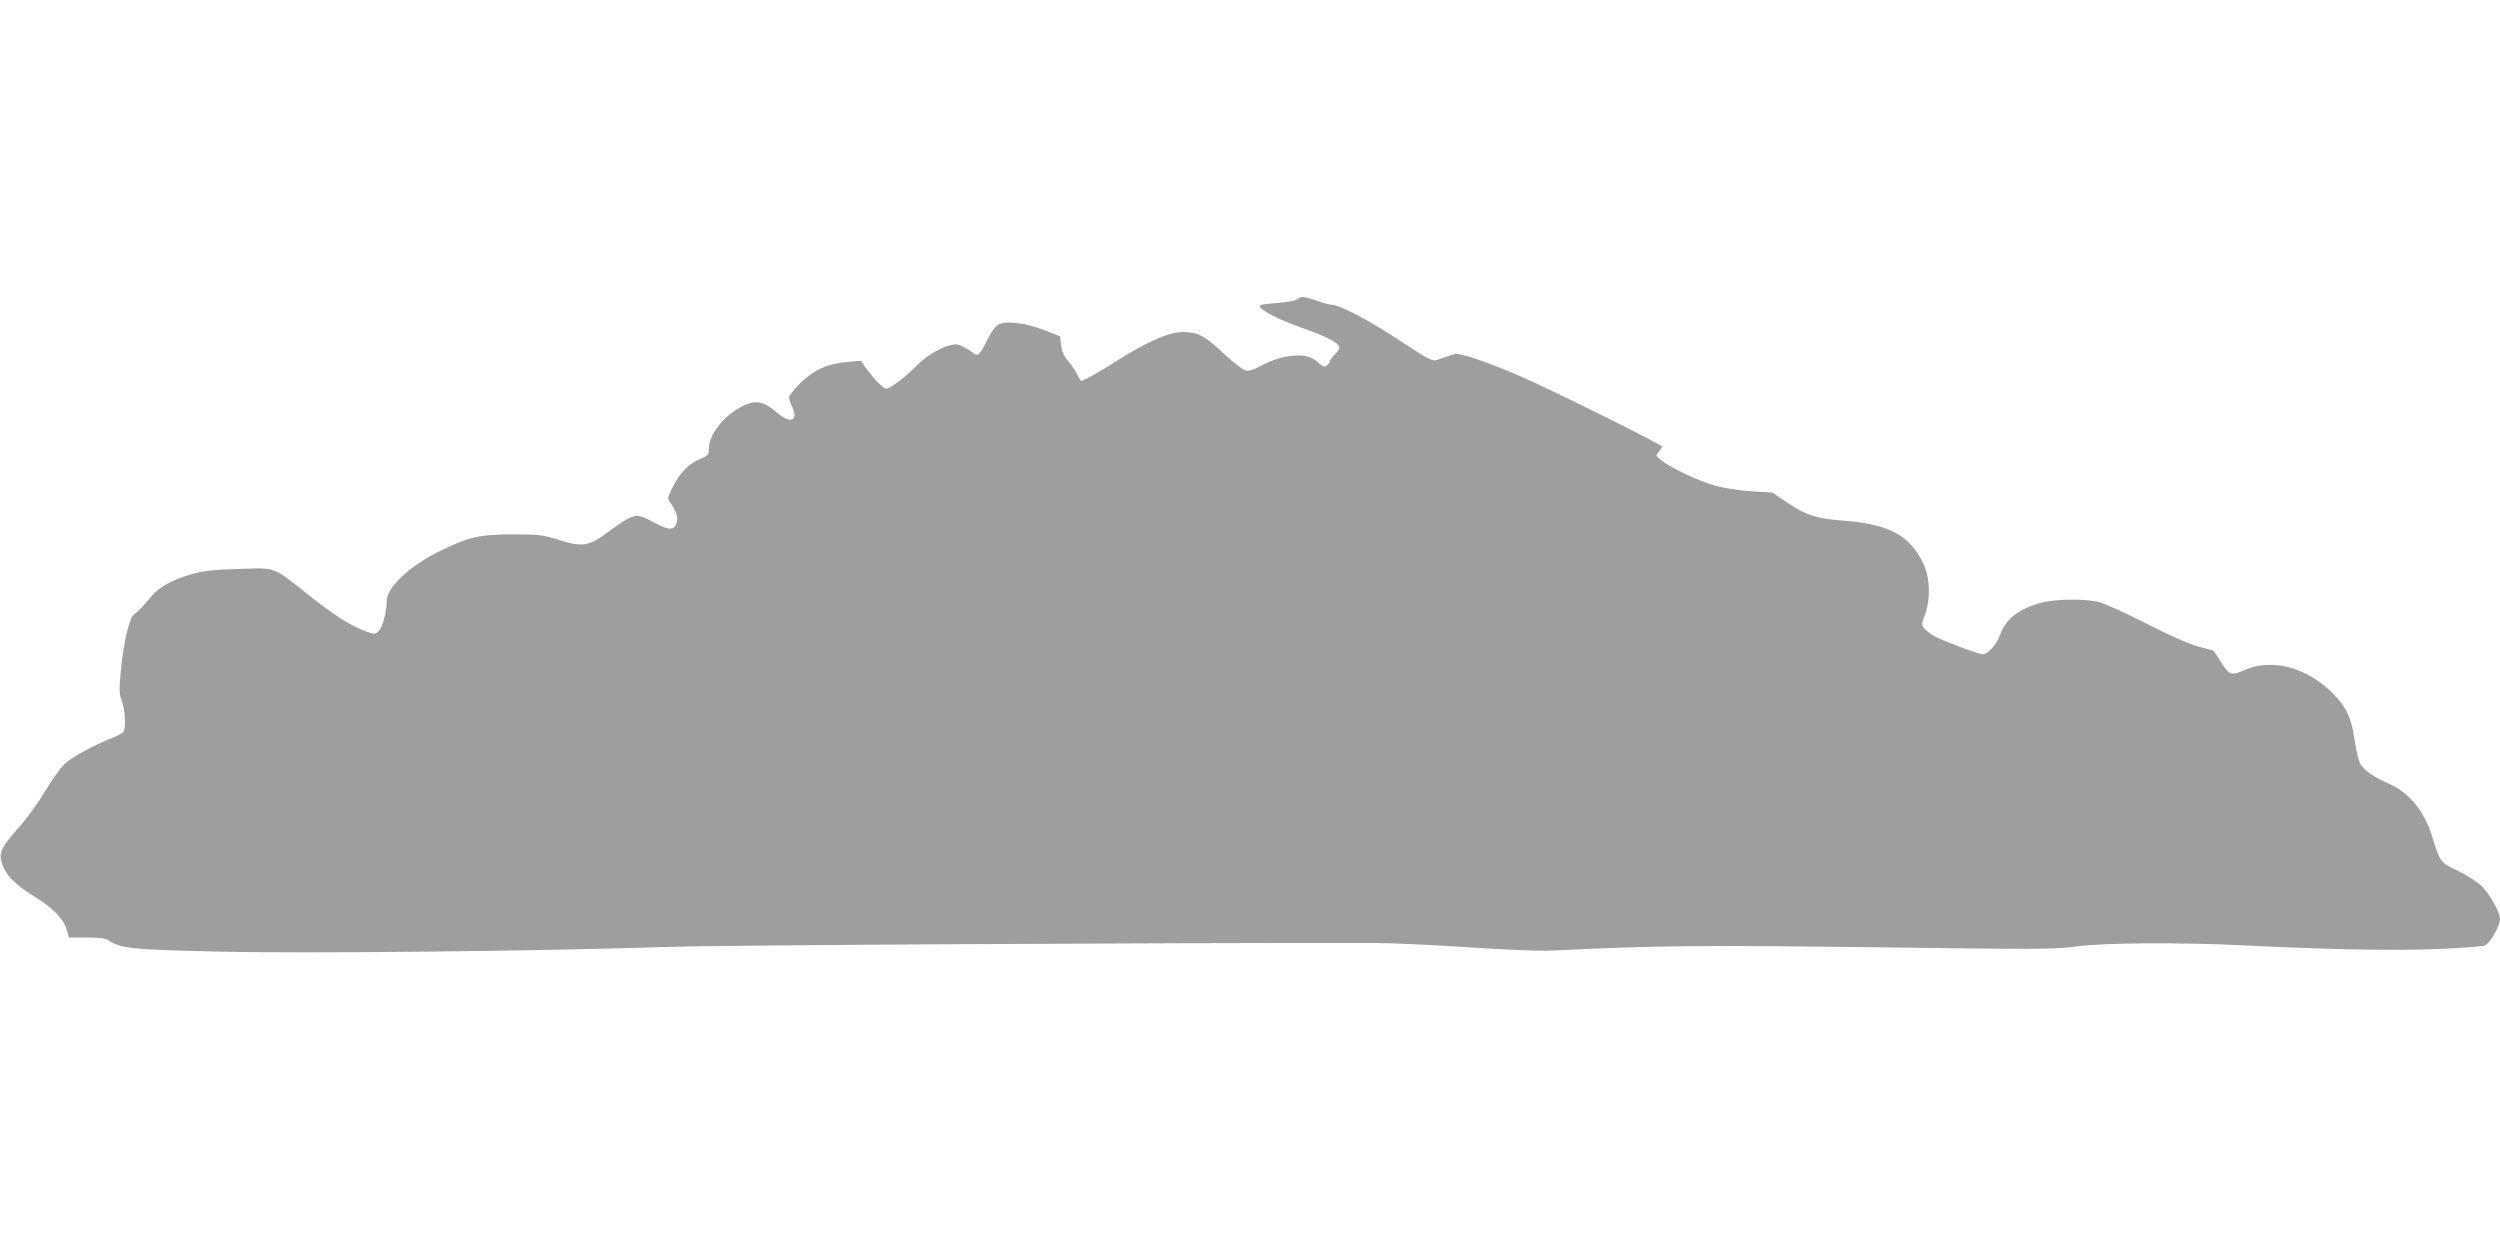 <?xml version="1.0" standalone="no"?>
<!DOCTYPE svg PUBLIC "-//W3C//DTD SVG 20010904//EN"
 "http://www.w3.org/TR/2001/REC-SVG-20010904/DTD/svg10.dtd">
<svg version="1.0" xmlns="http://www.w3.org/2000/svg"
 width="1280pt" height="640pt" viewBox="0 0 1280 640"
 preserveAspectRatio="xMidYMid meet">
<g transform="translate(0,640) scale(0.1,-0.1)"
fill="#9e9e9e" stroke="none">
<path d="M6642 4868 c-7 -7 -51 -15 -97 -19 -47 -3 -88 -8 -92 -12 -17 -17 81
-70 231 -122 108 -38 166 -69 173 -92 3 -7 -7 -23 -21 -36 -14 -14 -26 -29
-26 -34 0 -6 -7 -16 -15 -23 -13 -11 -19 -9 -38 7 -36 33 -63 43 -114 43 -58
0 -127 -20 -193 -56 -34 -18 -57 -25 -74 -20 -14 3 -66 44 -116 91 -93 87
-128 105 -203 105 -75 0 -191 -52 -367 -165 -66 -42 -144 -85 -154 -85 -3 0
-12 15 -21 33 -8 17 -29 49 -46 69 -22 25 -33 50 -36 81 l-5 45 -82 32 c-88
35 -185 48 -228 31 -19 -7 -38 -31 -62 -80 -40 -79 -51 -89 -74 -68 -9 8 -32
22 -51 32 -29 15 -40 15 -75 5 -54 -16 -122 -59 -171 -110 -50 -51 -128 -110
-147 -110 -15 0 -58 43 -103 104 l-28 39 -66 -6 c-102 -8 -173 -40 -242 -107
-32 -32 -59 -65 -59 -74 0 -8 7 -31 16 -50 33 -69 -7 -88 -72 -33 -74 64 -116
72 -185 36 -93 -47 -169 -143 -169 -214 0 -33 -3 -37 -54 -59 -58 -26 -98 -71
-139 -154 -17 -35 -19 -46 -9 -60 34 -48 46 -82 36 -109 -14 -40 -36 -39 -114
1 -102 53 -93 55 -265 -68 -73 -52 -116 -56 -225 -20 -77 25 -98 28 -230 28
-172 0 -228 -12 -375 -84 -156 -76 -275 -187 -275 -256 0 -55 -21 -135 -41
-155 -17 -17 -22 -17 -59 -4 -79 28 -157 77 -288 179 -203 161 -174 149 -370
143 -130 -4 -184 -10 -242 -27 -96 -28 -163 -64 -203 -111 -18 -20 -41 -47
-52 -60 -12 -13 -29 -28 -38 -34 -24 -14 -55 -145 -68 -287 -10 -102 -9 -122
5 -158 16 -41 22 -136 8 -157 -4 -6 -31 -21 -59 -32 -99 -39 -208 -99 -245
-135 -20 -20 -65 -82 -98 -139 -34 -57 -95 -141 -135 -185 -91 -103 -103 -128
-84 -185 19 -59 66 -106 163 -166 97 -60 150 -113 167 -170 l12 -41 91 0 c62
0 98 -4 111 -14 61 -42 116 -48 555 -58 447 -11 1651 2 2320 24 261 9 2471 21
3596 20 94 0 314 -10 490 -22 194 -13 362 -20 429 -17 532 26 760 28 1650 17
837 -11 930 -11 1035 4 134 19 524 22 850 6 443 -22 786 -28 1000 -19 120 5
230 13 243 18 25 10 77 101 77 135 0 34 -51 127 -92 167 -24 24 -78 59 -125
81 -89 42 -88 40 -133 183 -40 125 -115 216 -216 261 -83 37 -132 71 -150 105
-9 17 -22 73 -29 124 -16 116 -47 176 -129 252 -131 121 -300 161 -435 102
-67 -29 -77 -26 -118 39 -20 31 -37 58 -38 59 -1 2 -36 12 -77 22 -49 13 -145
55 -270 119 -106 55 -217 104 -246 111 -75 16 -217 14 -287 -4 -119 -31 -187
-84 -216 -169 -16 -45 -62 -96 -87 -96 -20 0 -189 63 -241 89 -20 11 -45 29
-55 40 -19 21 -19 22 0 74 29 79 26 187 -7 258 -70 149 -176 206 -419 224
-129 10 -185 28 -275 89 l-80 54 -101 6 c-55 3 -136 15 -180 26 -84 21 -239
93 -289 134 -29 23 -29 25 -12 43 9 11 17 23 17 26 0 11 -586 301 -738 366
-172 73 -297 115 -325 108 -12 -3 -41 -13 -65 -21 -52 -19 -37 -26 -241 107
-146 95 -285 167 -324 167 -10 0 -43 9 -74 20 -67 23 -84 25 -101 8z"/>
</g>
</svg>
